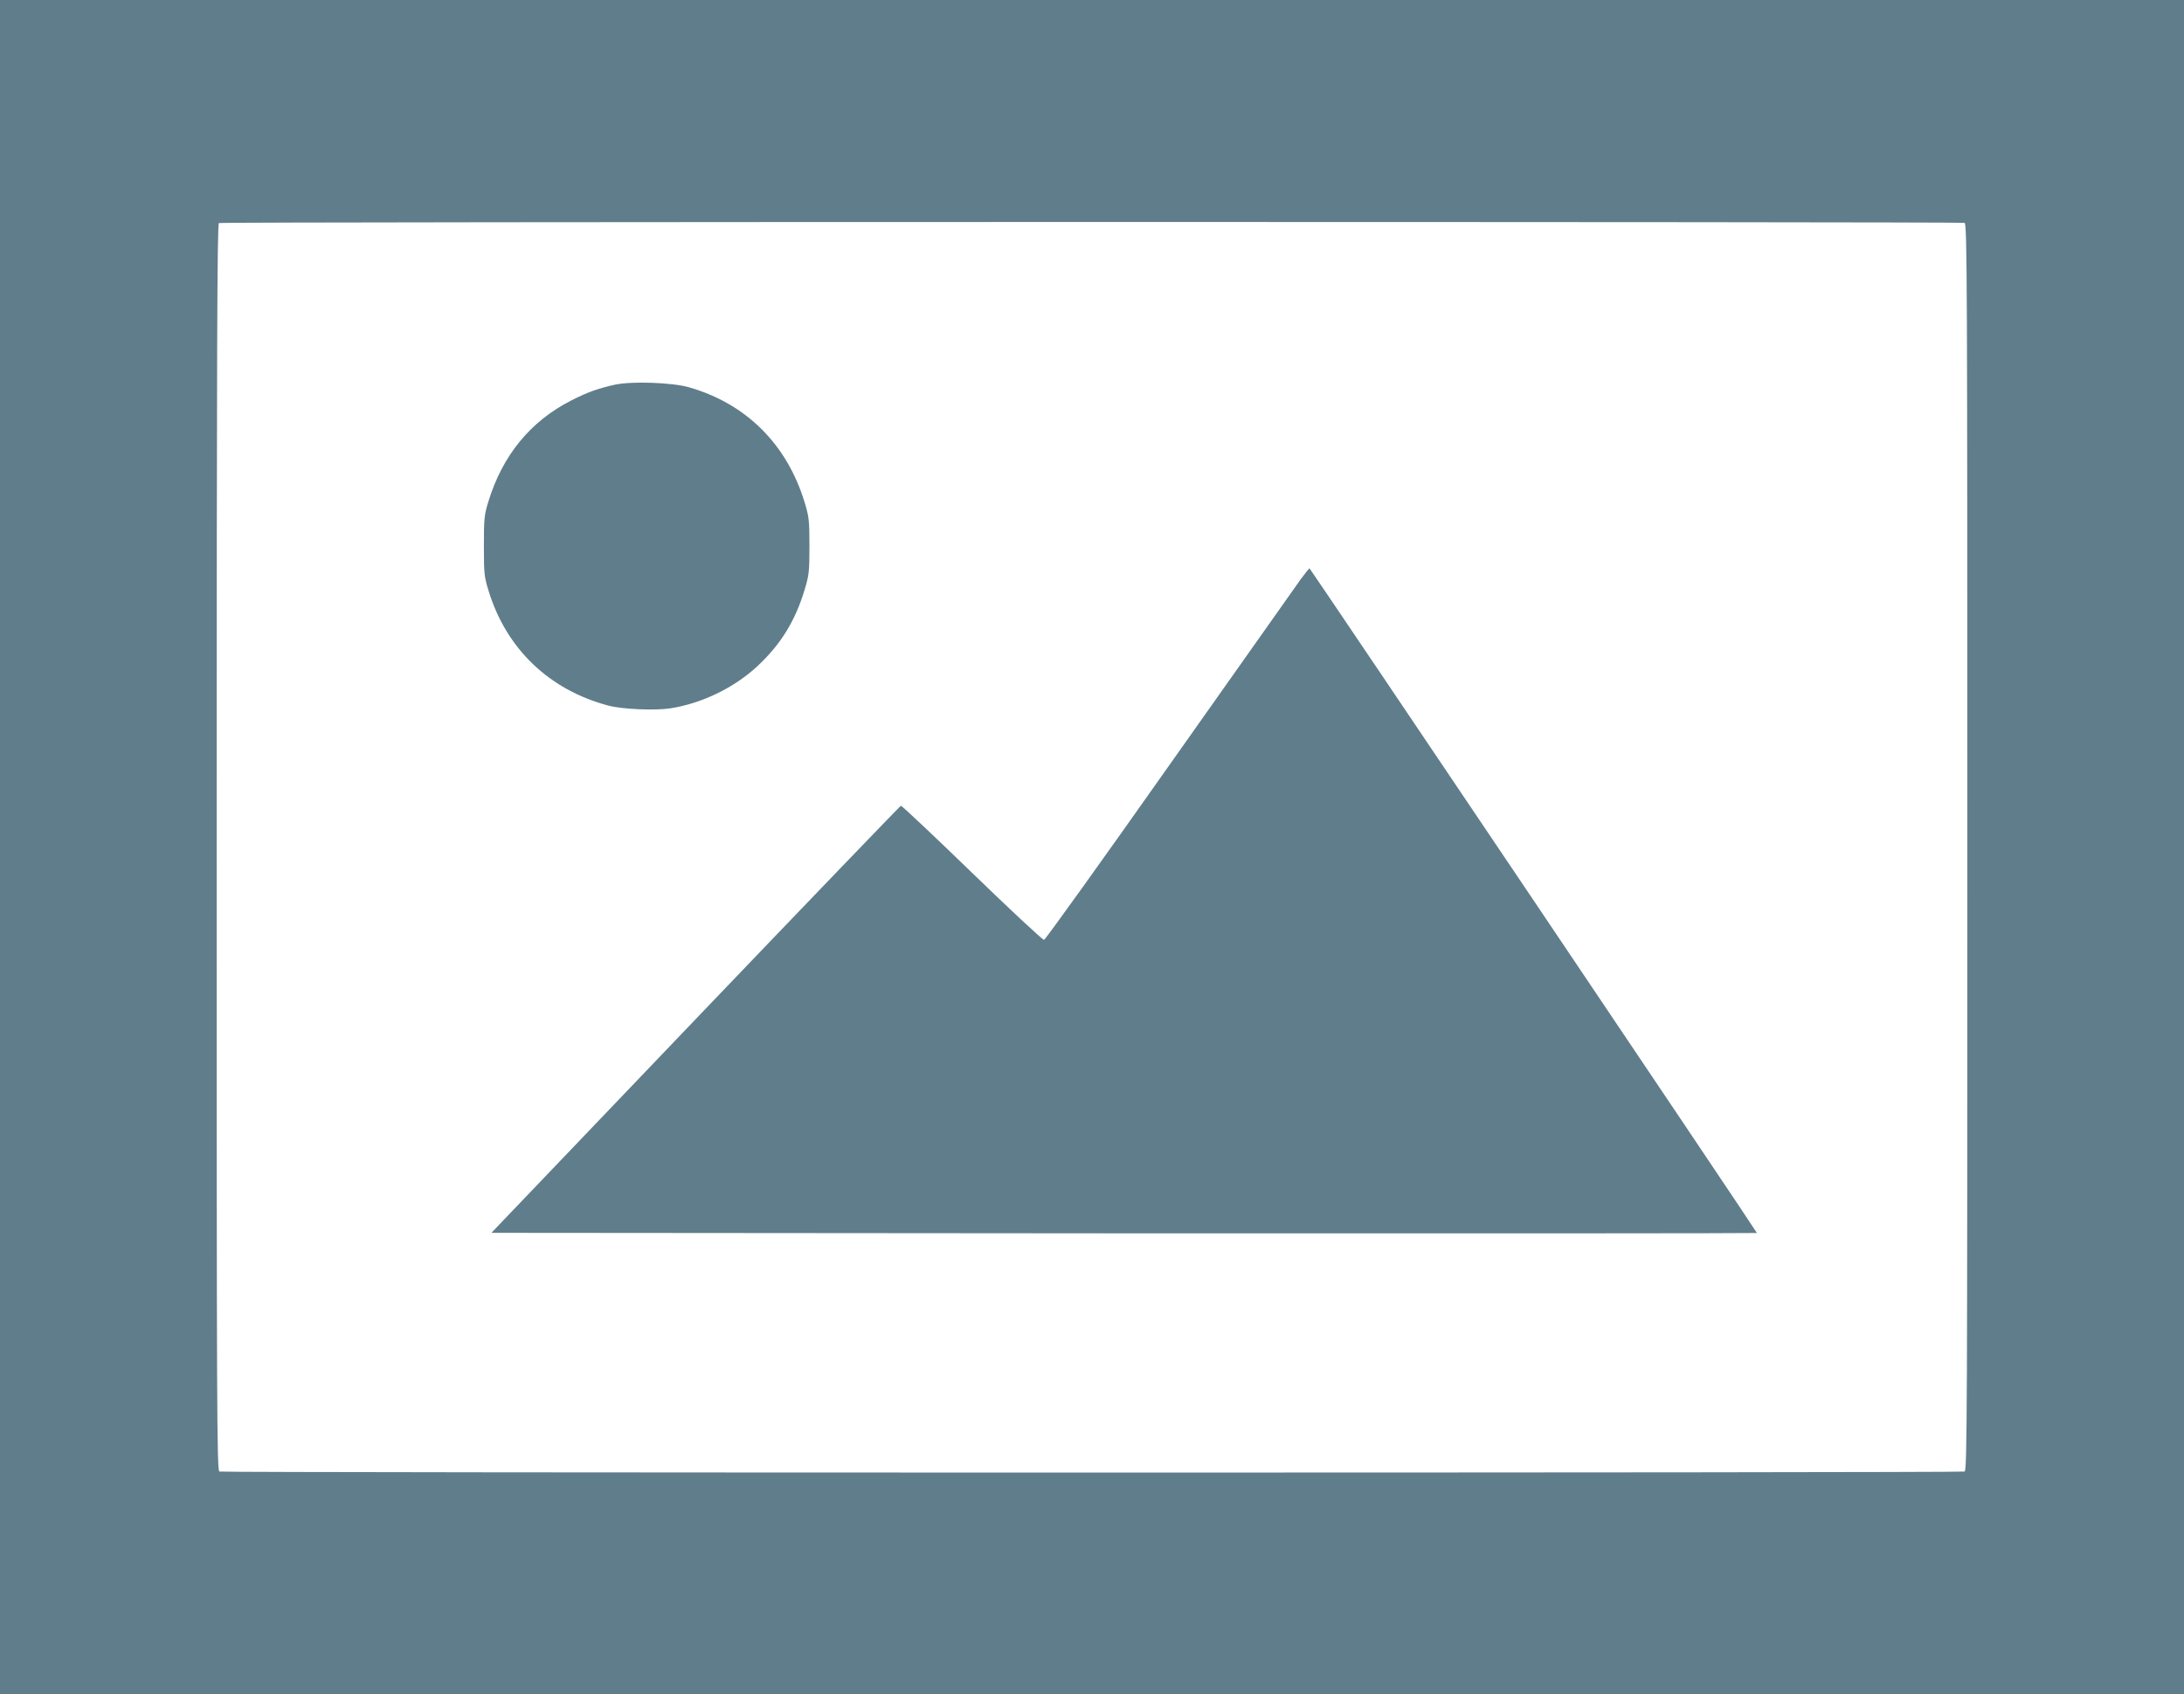<?xml version="1.0" standalone="no"?>
<!DOCTYPE svg PUBLIC "-//W3C//DTD SVG 20010904//EN"
 "http://www.w3.org/TR/2001/REC-SVG-20010904/DTD/svg10.dtd">
<svg version="1.0" xmlns="http://www.w3.org/2000/svg"
 width="1280pt" height="993pt" viewBox="0 0 1280 993"
 preserveAspectRatio="xMidYMid meet">
<g transform="translate(0,993) scale(0.1,-0.1)"
fill="#607d8b" stroke="none">
<path d="M0 4965 l0 -4965 6400 0 6400 0 0 4965 0 4965 -6400 0 -6400 0 0
-4965z m11514 3659 c15 -6 16 -337 16 -3659 0 -3322 -1 -3653 -16 -3659 -21
-8 -10207 -8 -10228 0 -15 6 -16 337 -16 3659 0 2913 3 3654 13 3658 18 8
10212 8 10231 1z"/>
<path d="M3601 7675 c-101 -23 -159 -44 -255 -93 -237 -121 -400 -320 -483
-589 -25 -81 -27 -101 -27 -263 0 -163 2 -181 28 -264 104 -339 355 -579 701
-671 83 -22 273 -30 365 -16 184 29 372 120 508 246 137 127 223 266 278 450
25 82 28 104 28 255 0 151 -3 173 -28 255 -103 340 -342 579 -677 675 -98 29
-342 37 -438 15z"/>
<path d="M7623 6535 c-26 -37 -372 -527 -769 -1088 -396 -562 -727 -1023 -735
-1025 -8 -1 -198 176 -422 393 -225 218 -413 395 -417 393 -5 -2 -547 -565
-1205 -1253 l-1195 -1250 3706 -3 c2039 -1 3709 0 3711 2 3 3 -2606 3877
-2622 3895 -2 1 -25 -27 -52 -64z"/>
</g>
</svg>
